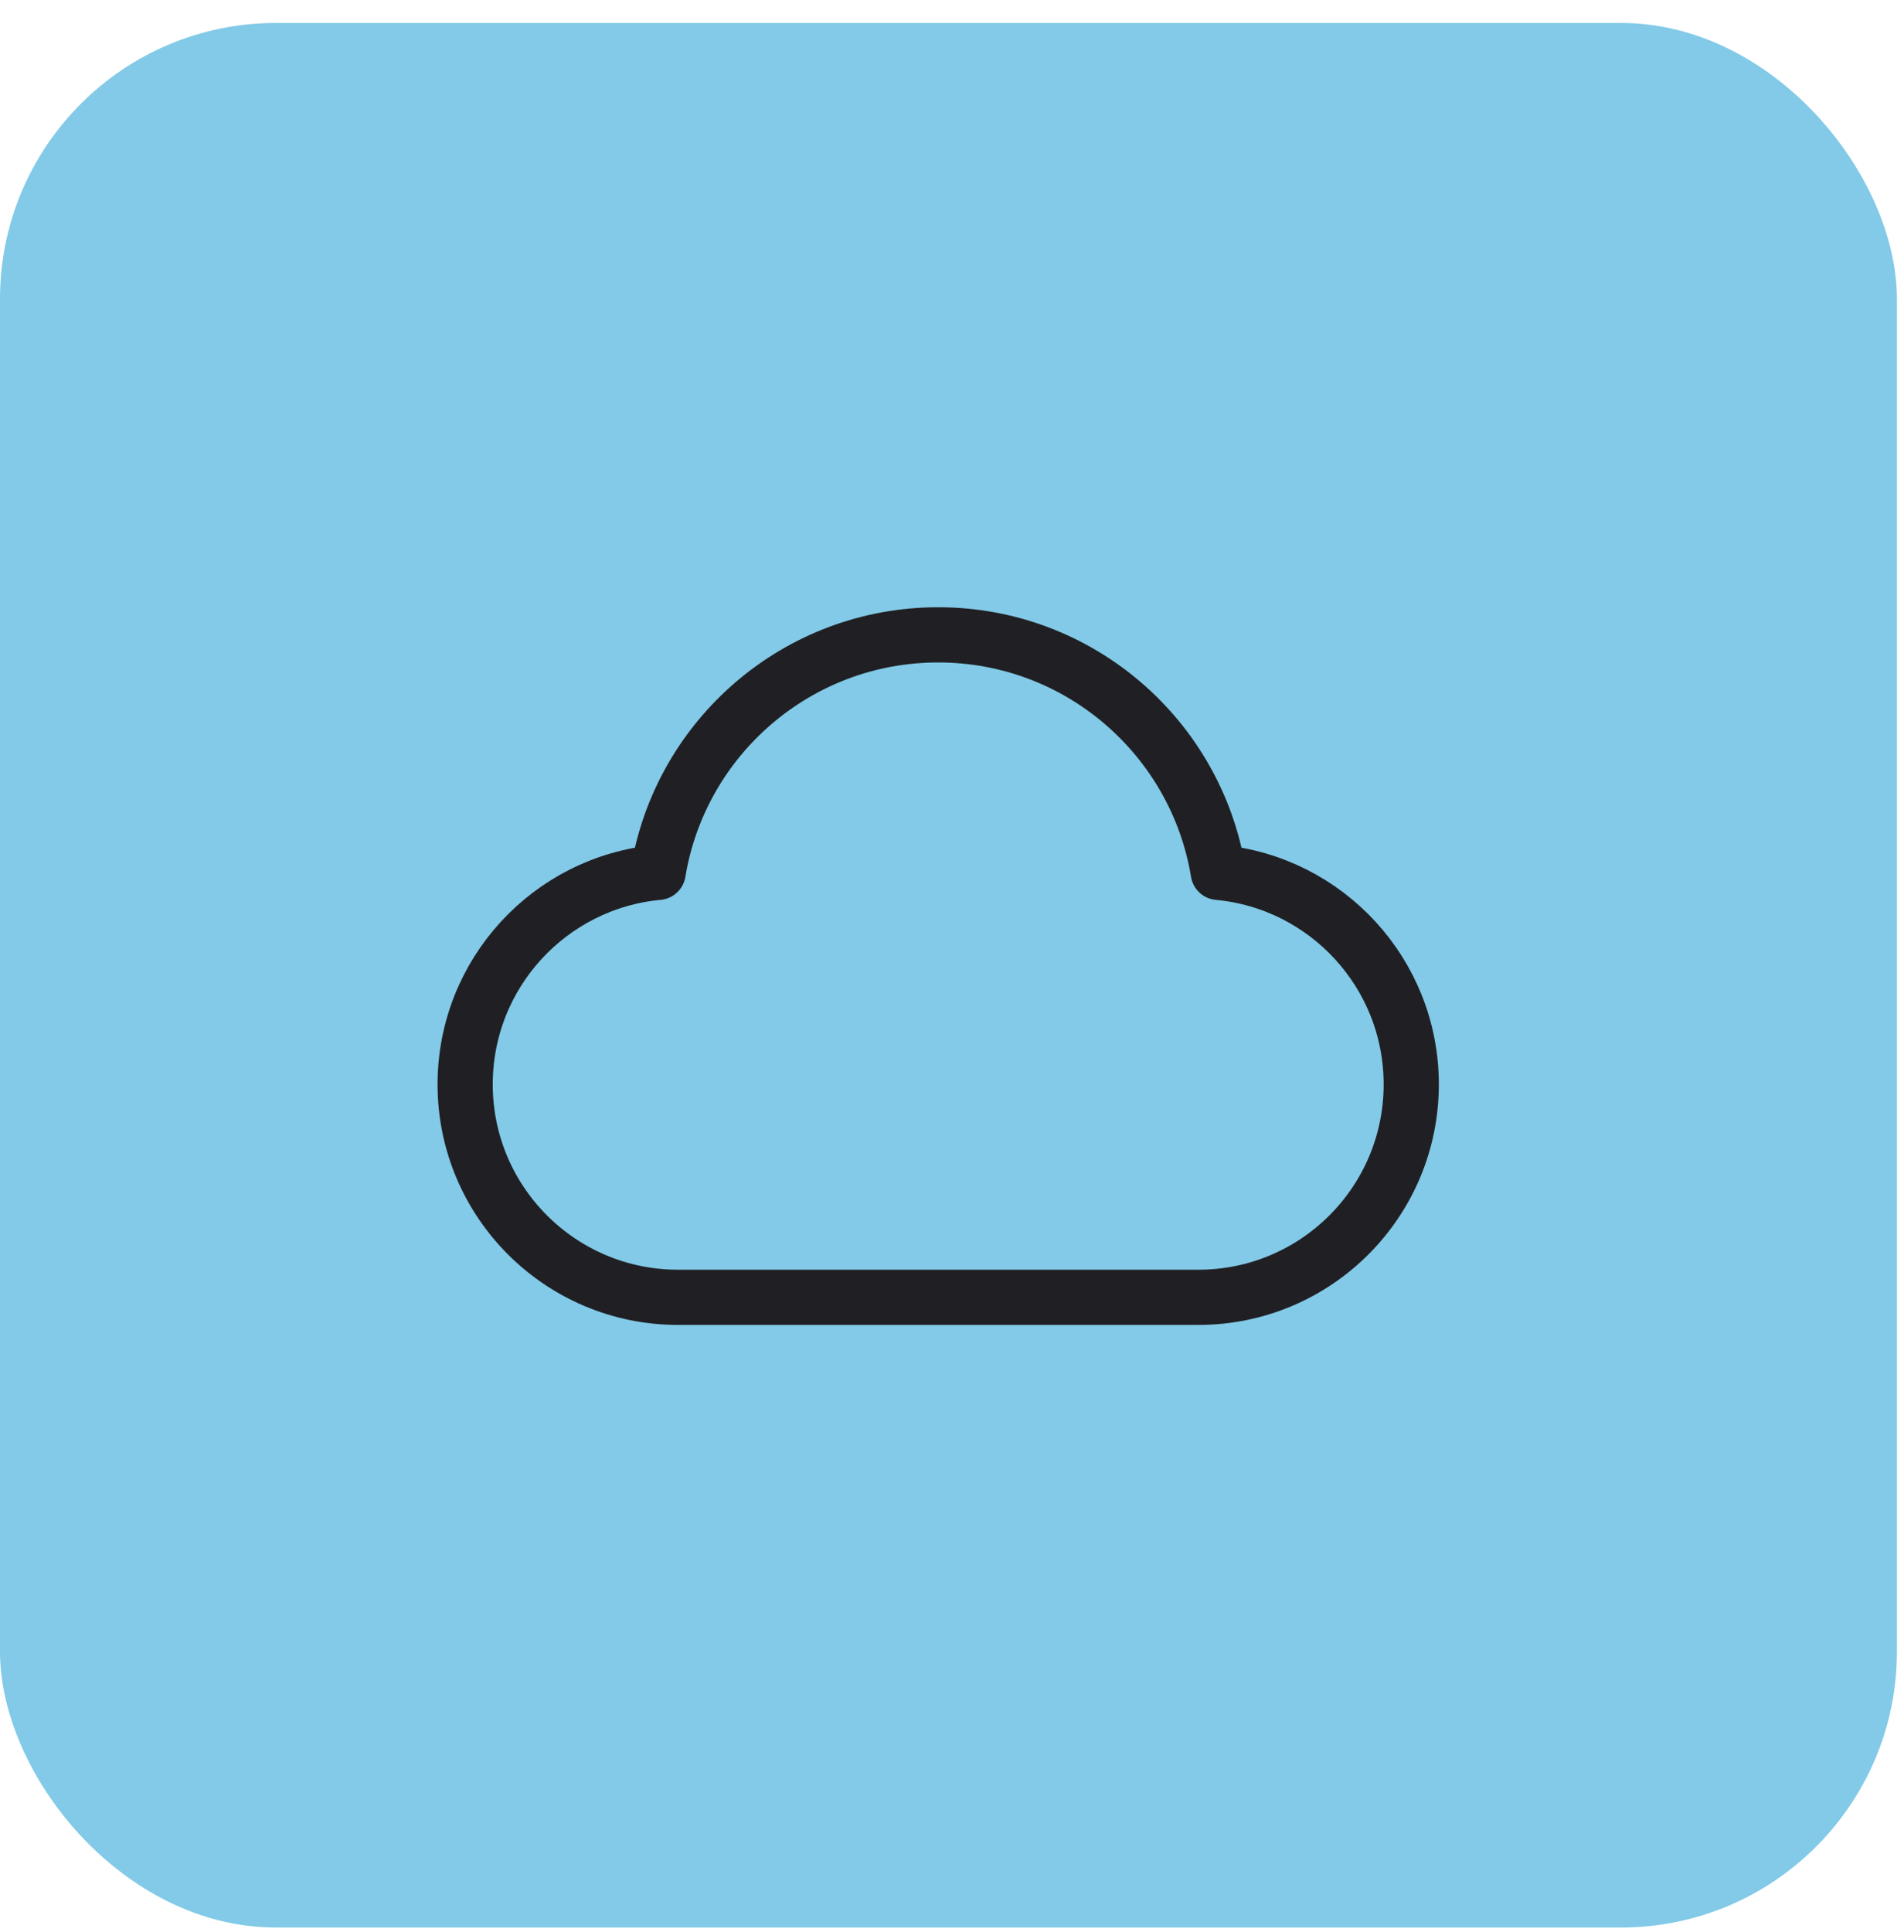 <svg xmlns="http://www.w3.org/2000/svg" width="69" height="70" viewBox="0 0 69 70" fill="none"><rect y="0.832" width="68.743" height="69" rx="10" fill="#82CAE7"></rect><path d="M24.571 47C20.311 47 16.857 43.546 16.857 39.286C16.857 35.268 19.928 31.968 23.851 31.605C24.653 26.724 28.892 23 34 23C39.108 23 43.347 26.724 44.149 31.605C48.072 31.968 51.143 35.268 51.143 39.286C51.143 43.546 47.689 47 43.428 47C35.903 47 31.16 47 24.571 47Z" stroke="#202024" stroke-width="2" stroke-linecap="round" stroke-linejoin="round"></path></svg>